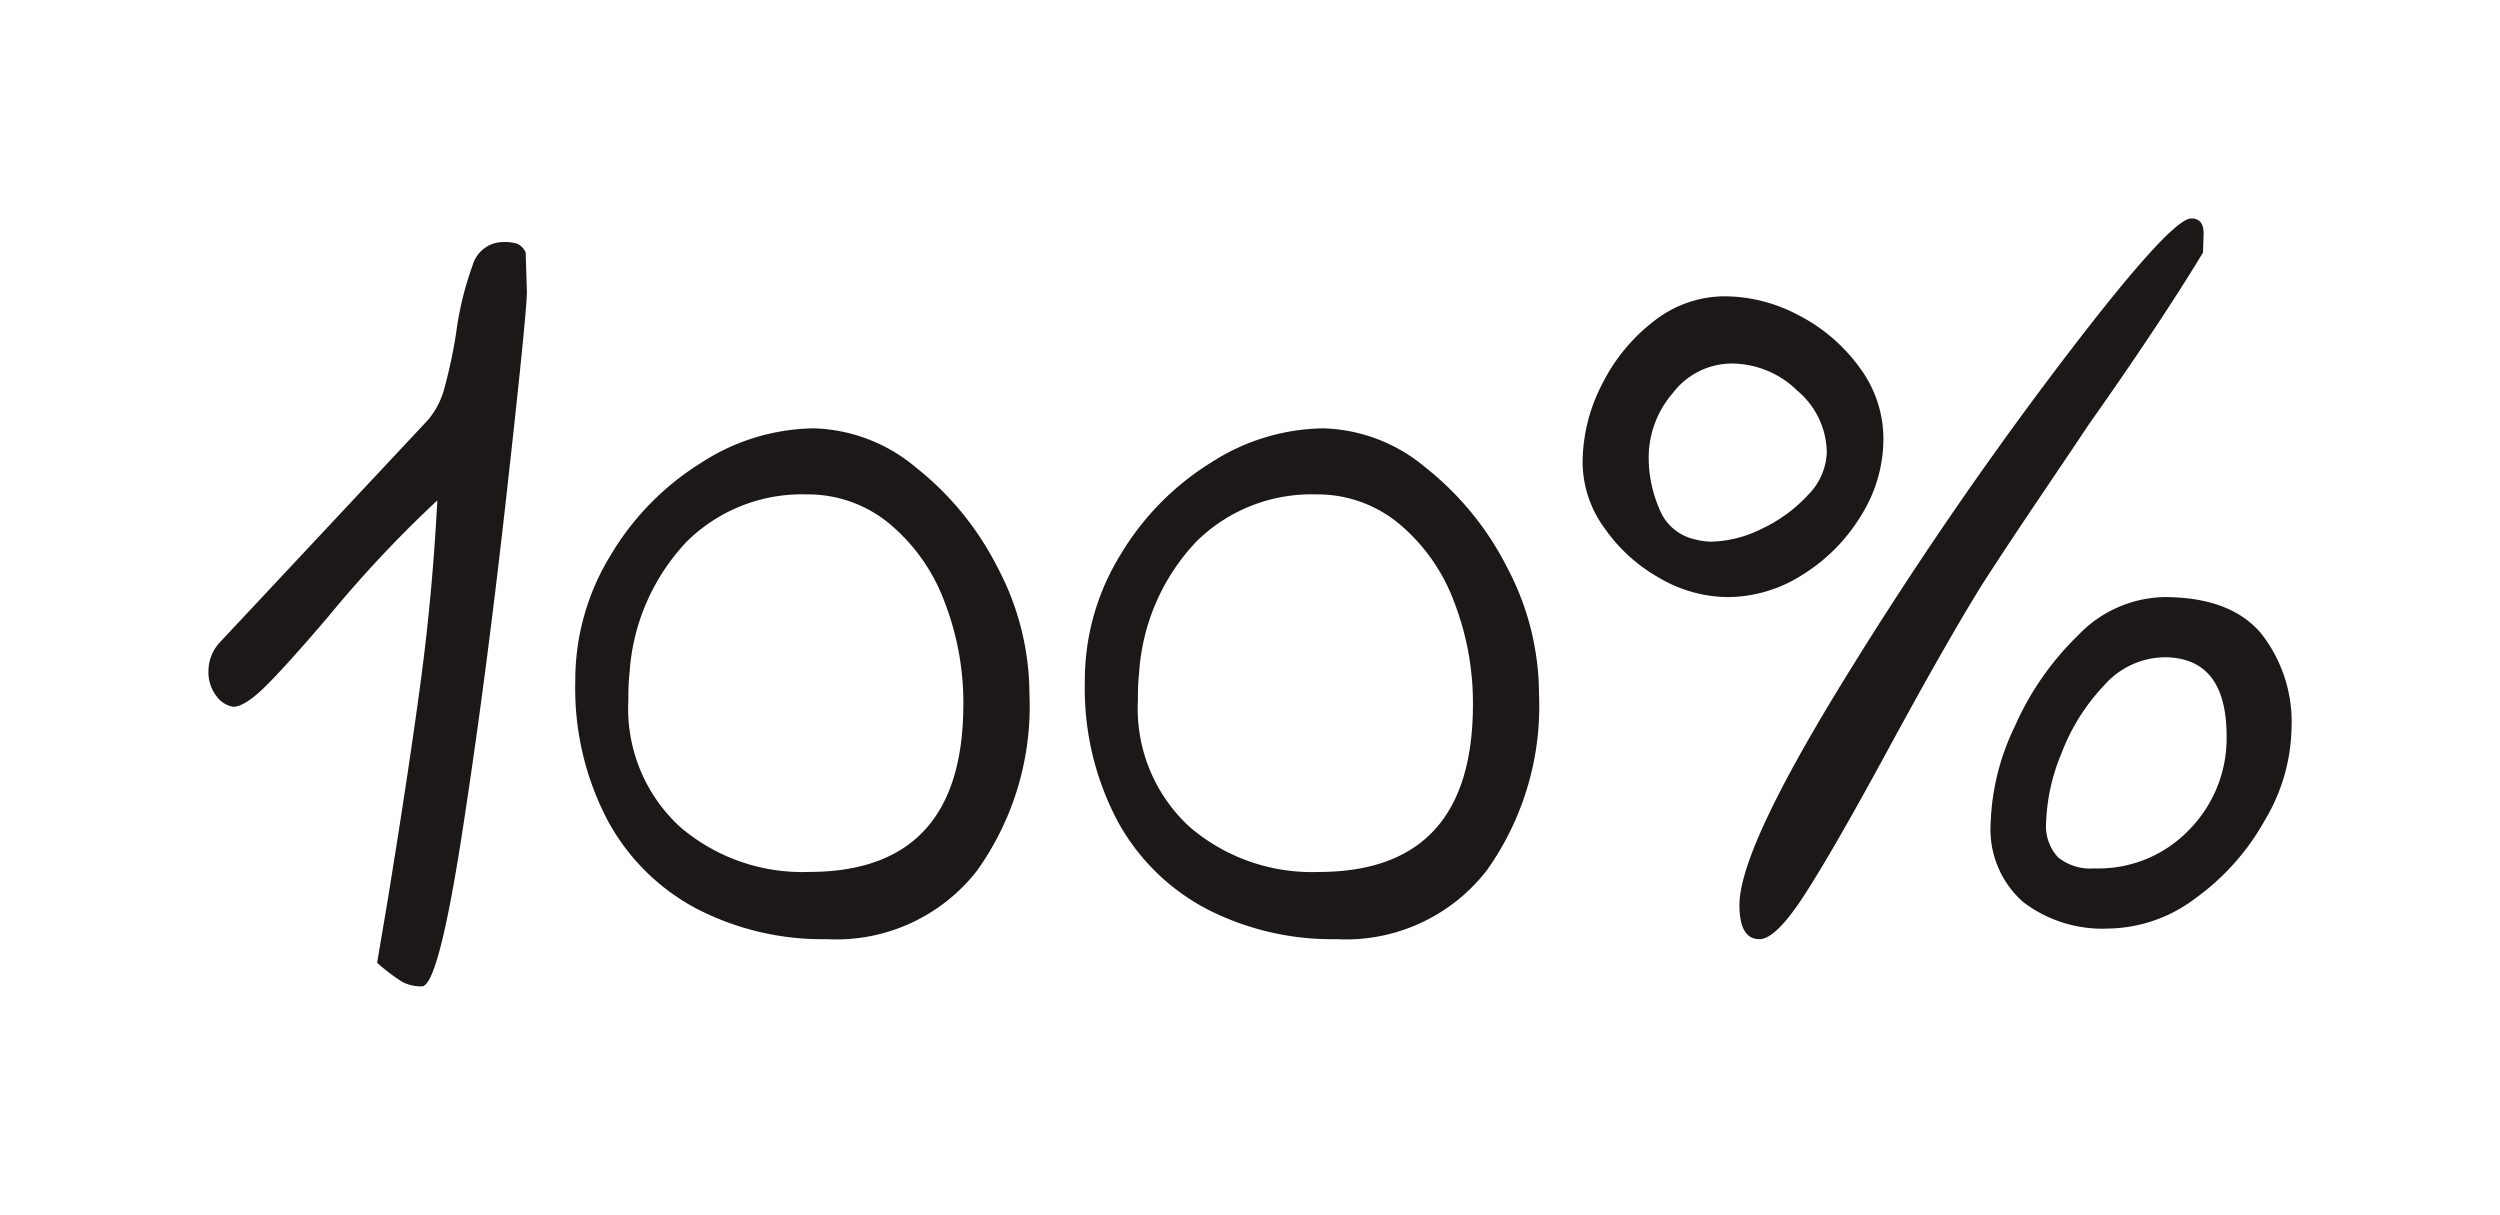 <?xml version="1.0" encoding="UTF-8"?>
<svg xmlns="http://www.w3.org/2000/svg" xmlns:xlink="http://www.w3.org/1999/xlink" width="142" height="69" viewBox="0 0 142 69">
  <defs>
    <clipPath id="clip-path">
      <rect id="Rectangle_1556" data-name="Rectangle 1556" width="118.32" height="43.617" transform="translate(0 0)" fill="none"></rect>
    </clipPath>
  </defs>
  <g id="Groupe_6854" data-name="Groupe 6854" transform="translate(-249 -1336)">
    <g id="Groupe_6852" data-name="Groupe 6852" transform="translate(13122.442 1517.1)" opacity="0">
      <rect id="Image_41" data-name="Image 41" width="142" height="69" transform="translate(-12873.442 -181.1)" fill="#24201f"></rect>
    </g>
    <g id="Groupe_6957" data-name="Groupe 6957" transform="translate(260.84 1348.408)">
      <g id="Groupe_6957-2" data-name="Groupe 6957" clip-path="url(#clip-path)">
        <path id="Tracé_11556" data-name="Tracé 11556" d="M10.988,43.349a10.585,10.585,0,0,1-1.407-1.072l.6-3.551q1.208-7.437,1.876-12.428T13,16.013a69.057,69.057,0,0,0-6.164,6.566q-2.28,2.68-3.518,3.919t-1.909,1.24A1.465,1.465,0,0,1,.435,27.1,2.186,2.186,0,0,1,0,25.728a2.418,2.418,0,0,1,.67-1.675l11.792-12.6A4.594,4.594,0,0,0,13.4,9.648a28.1,28.1,0,0,0,.67-3.149,18.174,18.174,0,0,1,.939-3.853A1.814,1.814,0,0,1,16.75,1.34a2.424,2.424,0,0,1,.8.1.953.953,0,0,1,.469.5l.068,2.211q0,1.206-1.173,11.692T14.4,34.974q-1.342,8.643-2.278,8.643a2.263,2.263,0,0,1-1.139-.268" fill="#1b1817"></path>
        <path id="Tracé_11557" data-name="Tracé 11557" d="M27.771,39.229A12.258,12.258,0,0,1,22.679,34.2a16.1,16.1,0,0,1-1.842-7.94,13.531,13.531,0,0,1,2.01-7.136,15.5,15.5,0,0,1,5.159-5.259,12.012,12.012,0,0,1,6.364-1.943,9.391,9.391,0,0,1,5.8,2.211,17.011,17.011,0,0,1,4.656,5.7A15.384,15.384,0,0,1,46.632,27a16.056,16.056,0,0,1-2.981,10.05,10.127,10.127,0,0,1-8.543,3.886,15.523,15.523,0,0,1-7.337-1.708M42.88,27.6a15.909,15.909,0,0,0-1.072-5.829,10.55,10.55,0,0,0-3.115-4.422,7.244,7.244,0,0,0-4.724-1.675,9.287,9.287,0,0,0-6.8,2.68A11.959,11.959,0,0,0,23.919,25.8a13.036,13.036,0,0,0-.067,1.541,9.116,9.116,0,0,0,2.914,7.2A10.66,10.66,0,0,0,34.1,37.118q8.775,0,8.777-9.514" fill="#1b1817"></path>
        <path id="Tracé_11558" data-name="Tracé 11558" d="M56.714,39.229A12.258,12.258,0,0,1,51.622,34.2a16.1,16.1,0,0,1-1.842-7.94,13.531,13.531,0,0,1,2.01-7.136,15.5,15.5,0,0,1,5.159-5.259,12.012,12.012,0,0,1,6.364-1.943,9.391,9.391,0,0,1,5.8,2.211,17.011,17.011,0,0,1,4.656,5.7A15.384,15.384,0,0,1,75.575,27a16.056,16.056,0,0,1-2.981,10.05,10.127,10.127,0,0,1-8.543,3.886,15.523,15.523,0,0,1-7.337-1.708M71.823,27.6a15.909,15.909,0,0,0-1.072-5.829,10.55,10.55,0,0,0-3.115-4.422,7.244,7.244,0,0,0-4.724-1.675,9.287,9.287,0,0,0-6.8,2.68A11.959,11.959,0,0,0,52.862,25.8a13.037,13.037,0,0,0-.067,1.541,9.116,9.116,0,0,0,2.914,7.2,10.66,10.66,0,0,0,7.337,2.579q8.775,0,8.777-9.514" fill="#1b1817"></path>
        <path id="Tracé_11559" data-name="Tracé 11559" d="M82.441,20.435a9.4,9.4,0,0,1-3.148-2.848,6.383,6.383,0,0,1-1.241-3.718,9.728,9.728,0,0,1,1.107-4.455,10.3,10.3,0,0,1,2.947-3.585A6.531,6.531,0,0,1,86.16,4.422a9,9,0,0,1,4.154,1.072,9.791,9.791,0,0,1,3.45,2.948,6.779,6.779,0,0,1,1.374,4.087,8.222,8.222,0,0,1-1.273,4.355,10.109,10.109,0,0,1-3.317,3.35,7.931,7.931,0,0,1-4.254,1.273,7.794,7.794,0,0,1-3.853-1.072m2.915-2.077a6.708,6.708,0,0,0,2.881-.737,8.4,8.4,0,0,0,2.613-1.91,3.6,3.6,0,0,0,1.071-2.445,4.642,4.642,0,0,0-1.674-3.484,5.335,5.335,0,0,0-3.685-1.541,4.219,4.219,0,0,0-3.384,1.675,5.6,5.6,0,0,0-1.373,3.618,7.388,7.388,0,0,0,.6,2.948,2.812,2.812,0,0,0,2.01,1.742,3.9,3.9,0,0,0,.938.134m1.607,20.636q0-3.081,5.7-12.395T104.886,8.643Q111.418,0,112.625,0q.736,0,.7.938c-.024.626-.034.961-.034,1q-2.479,4.088-6.5,9.782-.937,1.407-2.747,4.087t-3.282,4.958q-2.079,3.351-5.494,9.648-2.949,5.427-4.59,7.973T88.1,40.937q-1.141,0-1.14-1.943m16.115-.167a5.5,5.5,0,0,1-1.843-4.523,13.513,13.513,0,0,1,1.373-5.46,16.387,16.387,0,0,1,3.618-5.193,6.928,6.928,0,0,1,4.858-2.144q3.751,0,5.494,2.044a8.135,8.135,0,0,1,1.742,5.46,10.526,10.526,0,0,1-1.508,5.159,13.592,13.592,0,0,1-3.919,4.422,8.376,8.376,0,0,1-4.958,1.742,7.43,7.43,0,0,1-4.857-1.507m9.446-4.121a7.4,7.4,0,0,0,2.11-5.293q0-4.488-3.55-4.489a4.652,4.652,0,0,0-3.417,1.608,11.517,11.517,0,0,0-2.413,3.853,11.085,11.085,0,0,0-.871,3.919,2.615,2.615,0,0,0,.67,1.977,2.926,2.926,0,0,0,2.077.636,7.129,7.129,0,0,0,5.394-2.211" fill="#1b1817"></path>
      </g>
    </g>
  </g>
</svg>

